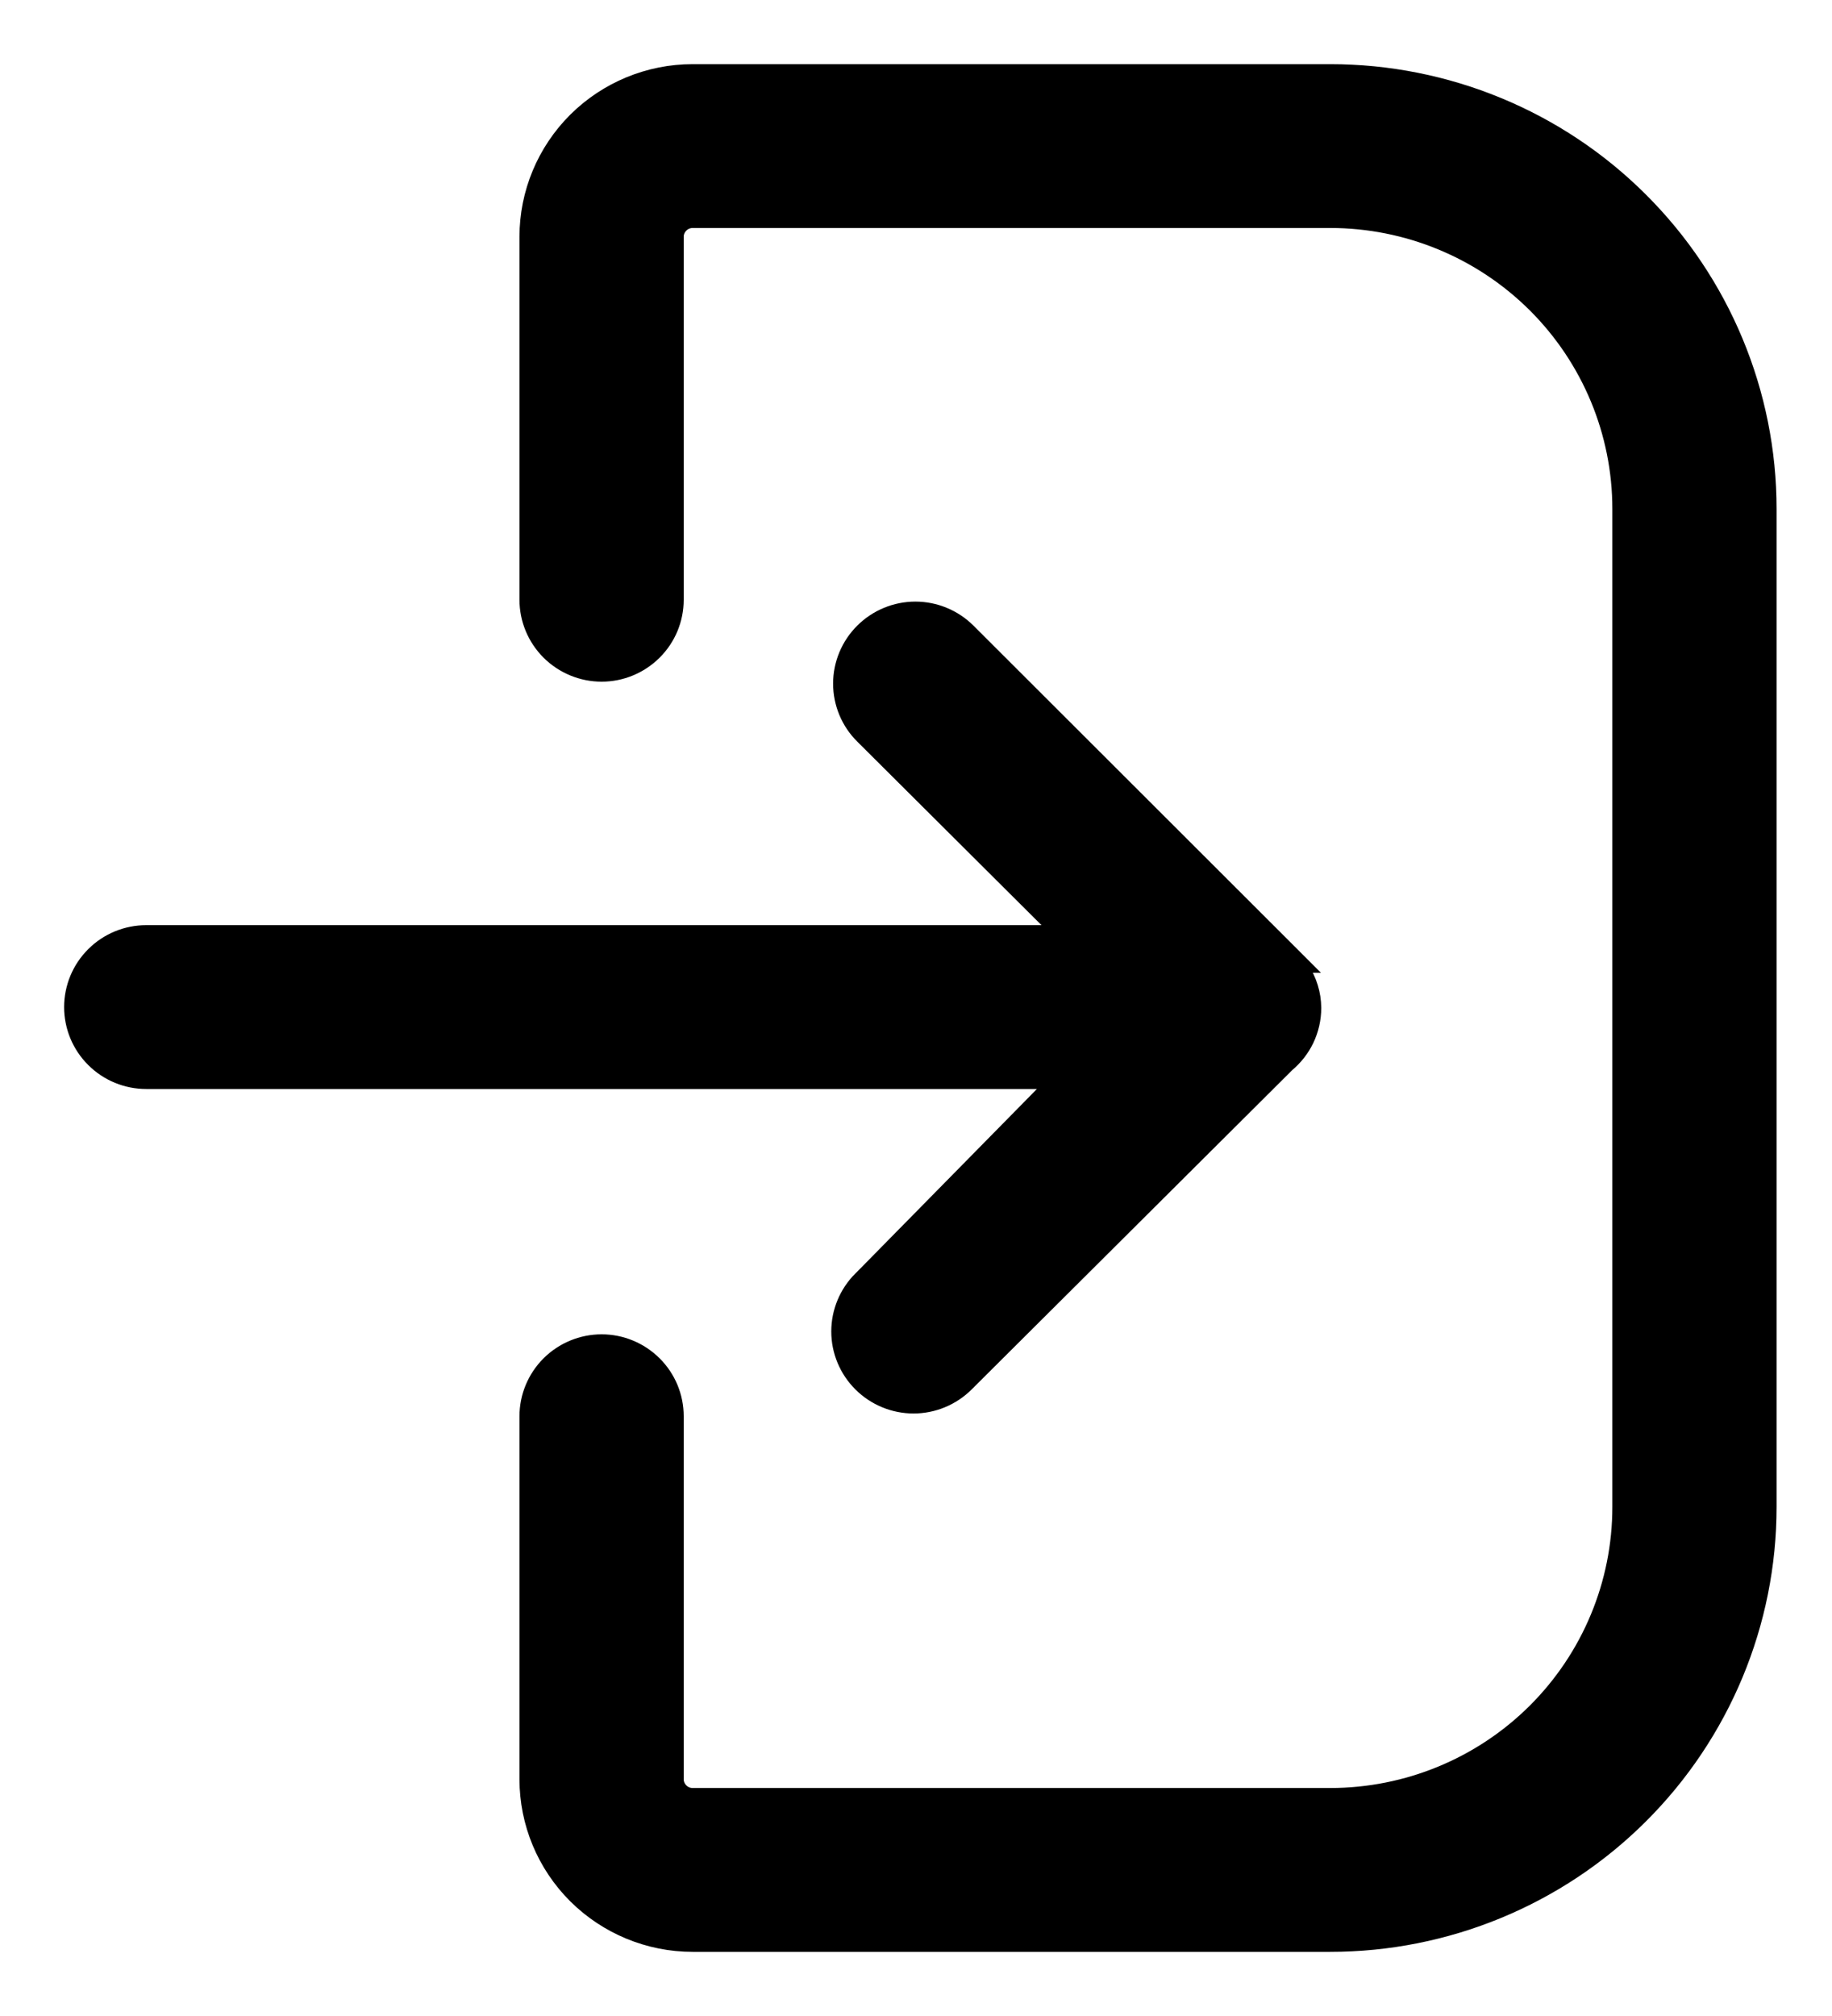 <svg width="20" height="22" viewBox="0 0 20 22" fill="none" xmlns="http://www.w3.org/2000/svg">
<path d="M14.274 11L14.274 10.998C14.273 10.859 14.231 10.723 14.154 10.607C14.128 10.556 14.096 10.509 14.058 10.466L14.059 10.466L14.051 10.458L10.521 6.933L10.521 6.933C10.381 6.794 10.191 6.715 9.993 6.715C9.795 6.715 9.605 6.794 9.465 6.933C9.324 7.073 9.245 7.263 9.245 7.46C9.245 7.658 9.324 7.848 9.465 7.987L11.733 10.246H1.597C1.399 10.246 1.209 10.324 1.069 10.464C0.929 10.603 0.85 10.793 0.85 10.99C0.85 11.188 0.929 11.377 1.069 11.516C1.209 11.656 1.399 11.734 1.597 11.734H11.678L9.445 14.003C9.444 14.003 9.444 14.003 9.444 14.003C9.304 14.143 9.225 14.332 9.225 14.53C9.225 14.727 9.304 14.917 9.445 15.057C9.585 15.196 9.775 15.275 9.973 15.275C10.171 15.275 10.361 15.196 10.501 15.057L14.006 11.567C14.088 11.499 14.155 11.414 14.202 11.317C14.249 11.218 14.274 11.11 14.274 11ZM19.245 16.445V5.554C19.245 4.307 18.747 3.11 17.861 2.228C16.976 1.345 15.774 0.85 14.522 0.85H7.562C7.101 0.85 6.658 1.033 6.331 1.358C6.005 1.683 5.821 2.124 5.821 2.584V6.545C5.821 6.742 5.9 6.931 6.04 7.071C6.18 7.21 6.37 7.289 6.568 7.289C6.766 7.289 6.955 7.21 7.095 7.071C7.236 6.931 7.314 6.742 7.314 6.545V2.584C7.314 2.519 7.34 2.457 7.387 2.41C7.433 2.364 7.496 2.338 7.562 2.338H14.522C15.379 2.338 16.2 2.677 16.806 3.28C17.412 3.884 17.752 4.702 17.752 5.554V16.445C17.752 17.298 17.412 18.116 16.806 18.72C16.2 19.323 15.379 19.662 14.522 19.662H7.562C7.496 19.662 7.433 19.636 7.387 19.59C7.34 19.543 7.314 19.481 7.314 19.416V15.455C7.314 15.258 7.236 15.069 7.095 14.929C6.955 14.79 6.766 14.711 6.568 14.711C6.37 14.711 6.18 14.79 6.04 14.929C5.9 15.069 5.821 15.258 5.821 15.455V19.416C5.821 19.876 6.005 20.317 6.331 20.642C6.658 20.967 7.101 21.15 7.562 21.15H14.522C15.774 21.15 16.976 20.654 17.861 19.772C18.747 18.89 19.245 17.693 19.245 16.445Z" fill="black" stroke="black" stroke-width="0.3"/>
</svg>
